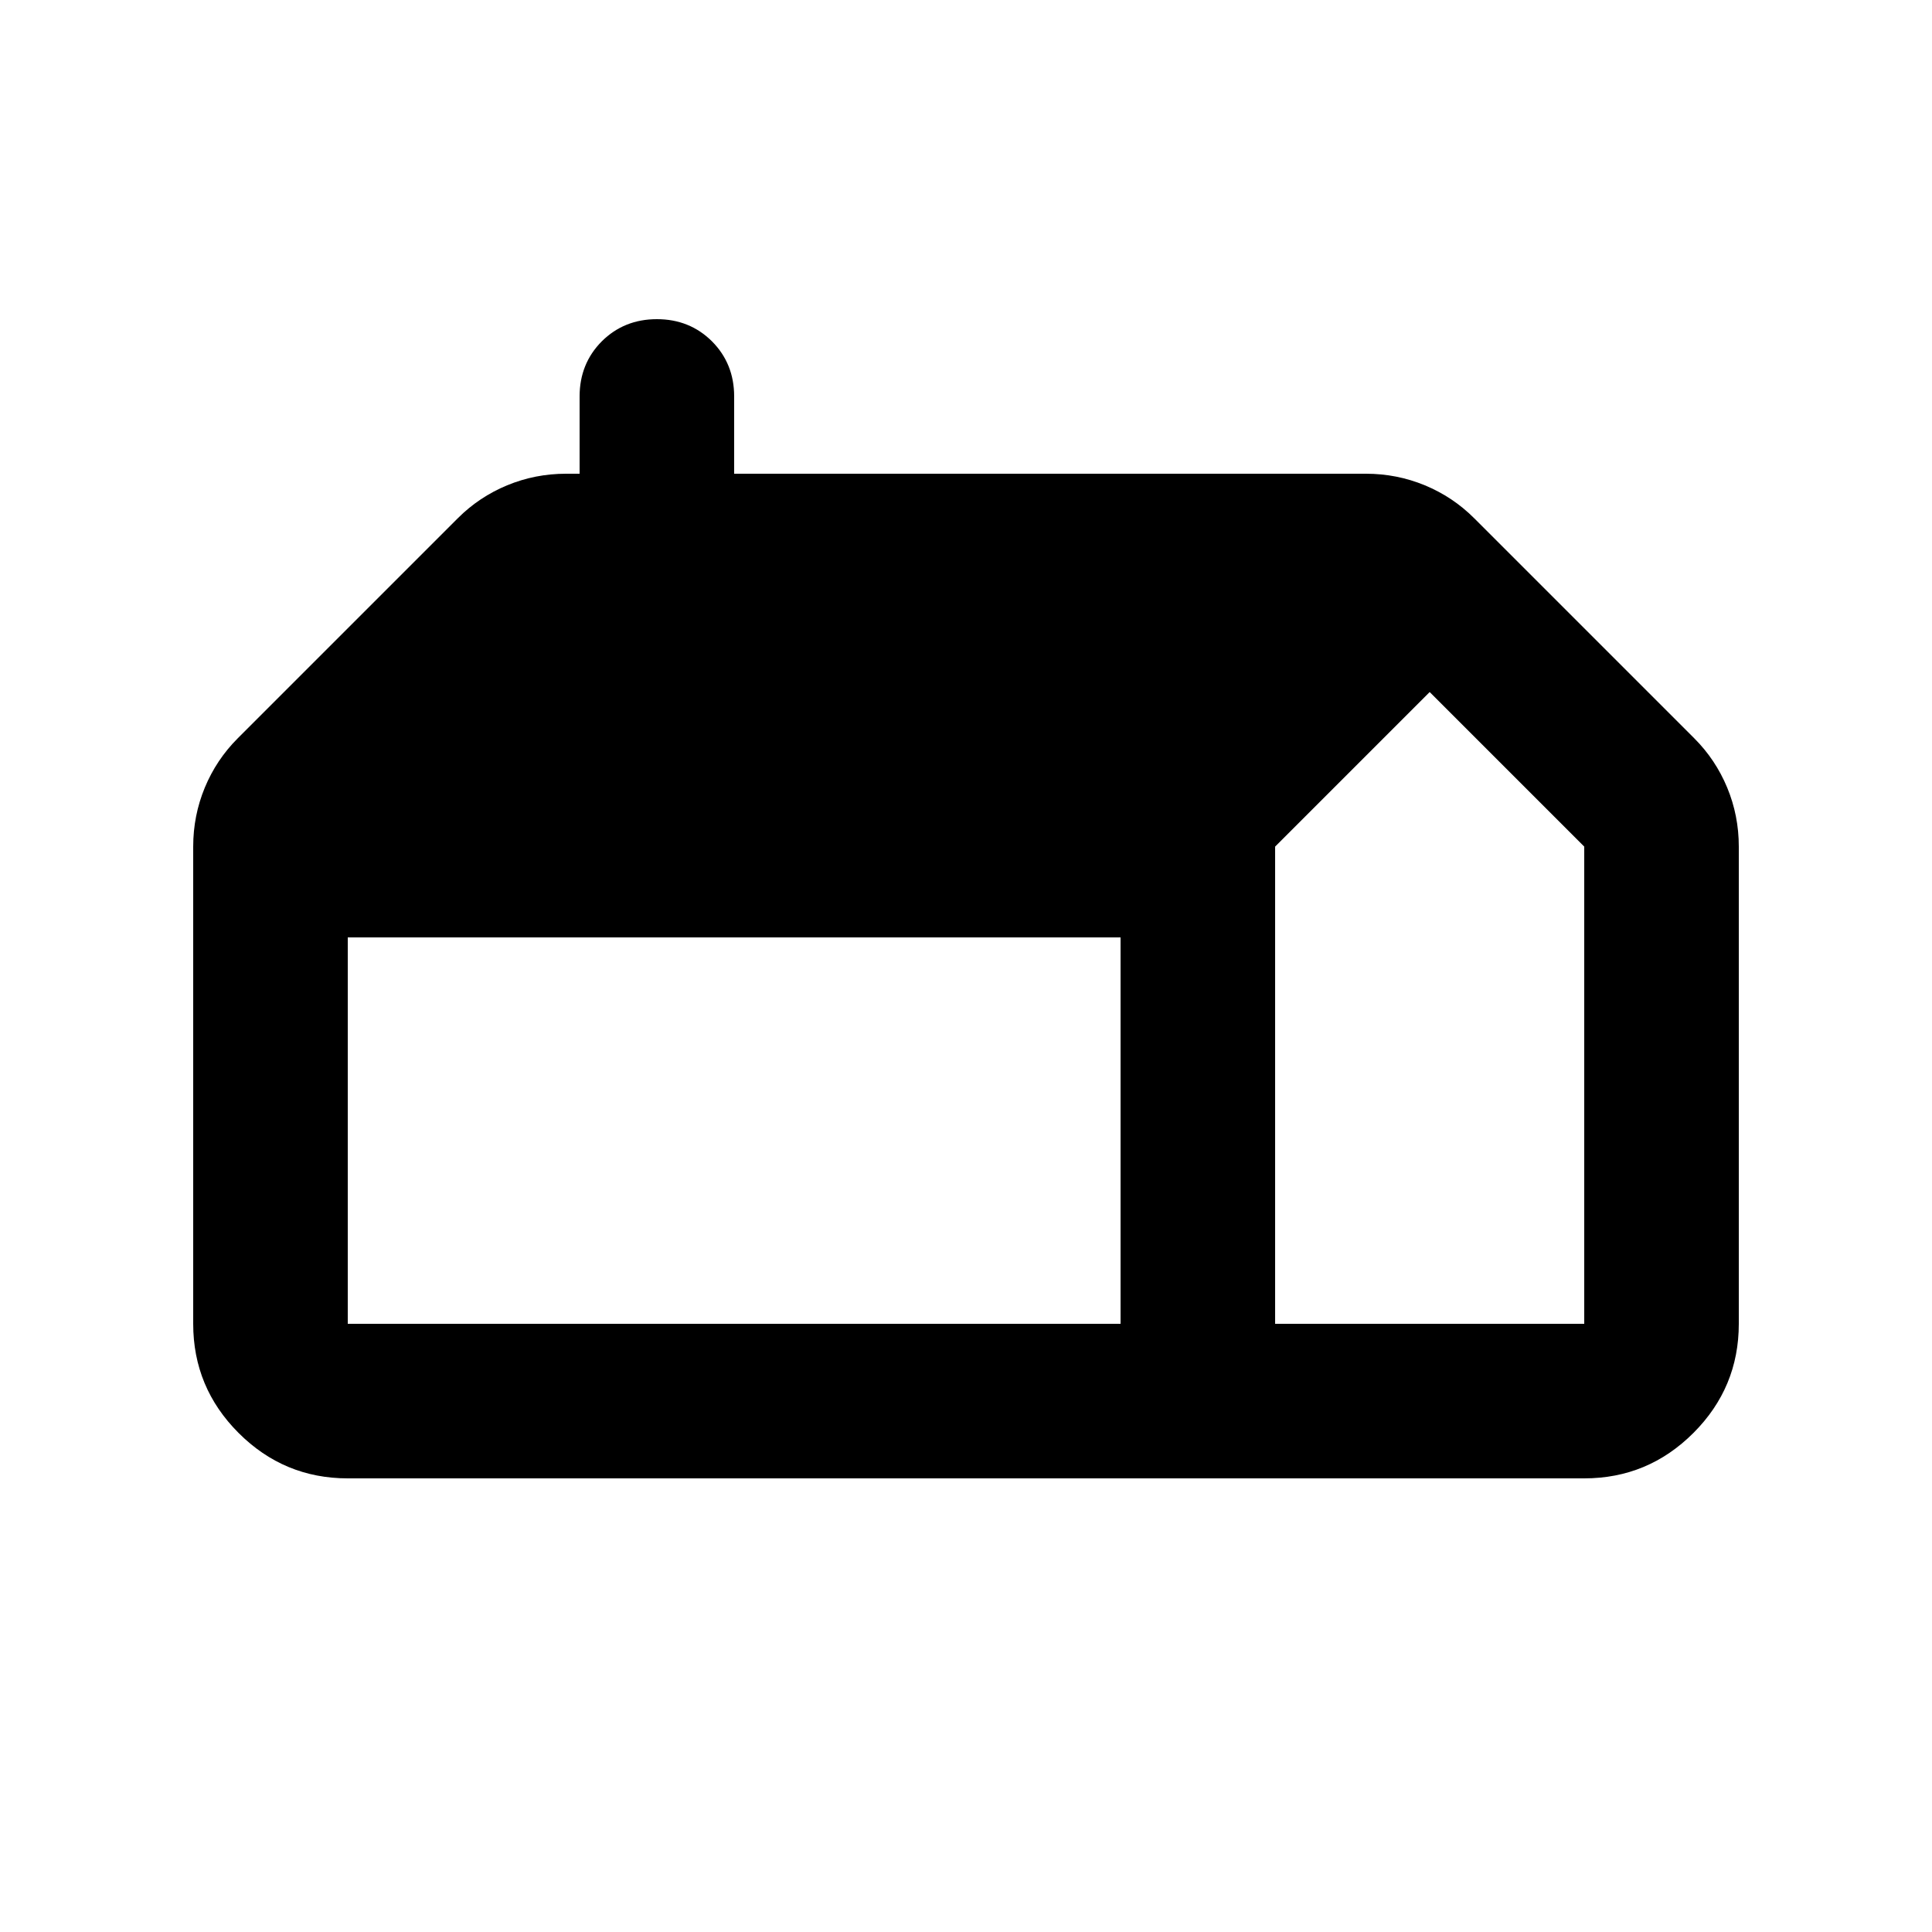 <svg width="25" height="25" viewBox="0 0 25 25" fill="none" xmlns="http://www.w3.org/2000/svg">
<mask id="mask0_31_6193" style="mask-type:alpha" maskUnits="userSpaceOnUse" x="0" y="0" width="25" height="25">
<rect x="0.5" y="0.13" width="24" height="24" fill="#D9D9D9" style="fill:#D9D9D9;fill:color(display-p3 0.851 0.851 0.851);fill-opacity:1;"/>
</mask>
<g mask="url(#mask0_31_6193)">
<path d="M4.5 19.13C3.95 19.13 3.479 18.934 3.087 18.542C2.696 18.151 2.5 17.68 2.5 17.13V10.955C2.5 10.688 2.55 10.434 2.65 10.192C2.75 9.951 2.892 9.738 3.075 9.555L5.925 6.705C6.108 6.522 6.321 6.38 6.562 6.28C6.804 6.18 7.058 6.13 7.325 6.13H7.5V5.13C7.5 4.847 7.596 4.609 7.787 4.417C7.979 4.226 8.217 4.13 8.5 4.13C8.783 4.13 9.021 4.226 9.213 4.417C9.404 4.609 9.5 4.847 9.5 5.13V6.13H17.675C17.942 6.13 18.196 6.18 18.438 6.28C18.679 6.38 18.892 6.522 19.075 6.705L21.925 9.555C22.108 9.738 22.25 9.951 22.35 10.192C22.45 10.434 22.5 10.688 22.5 10.955V17.13C22.5 17.68 22.304 18.151 21.913 18.542C21.521 18.934 21.05 19.13 20.5 19.13H4.5ZM16.5 17.13H20.5V10.955L18.5 8.955L16.5 10.955V17.13ZM14.5 17.13V12.13H4.5V17.13H14.5Z" fill="#006AB3" style="fill:#006AB3;fill:color(display-p3 0 0.416 0.703);fill-opacity:1;"/>
</g>
</svg>

